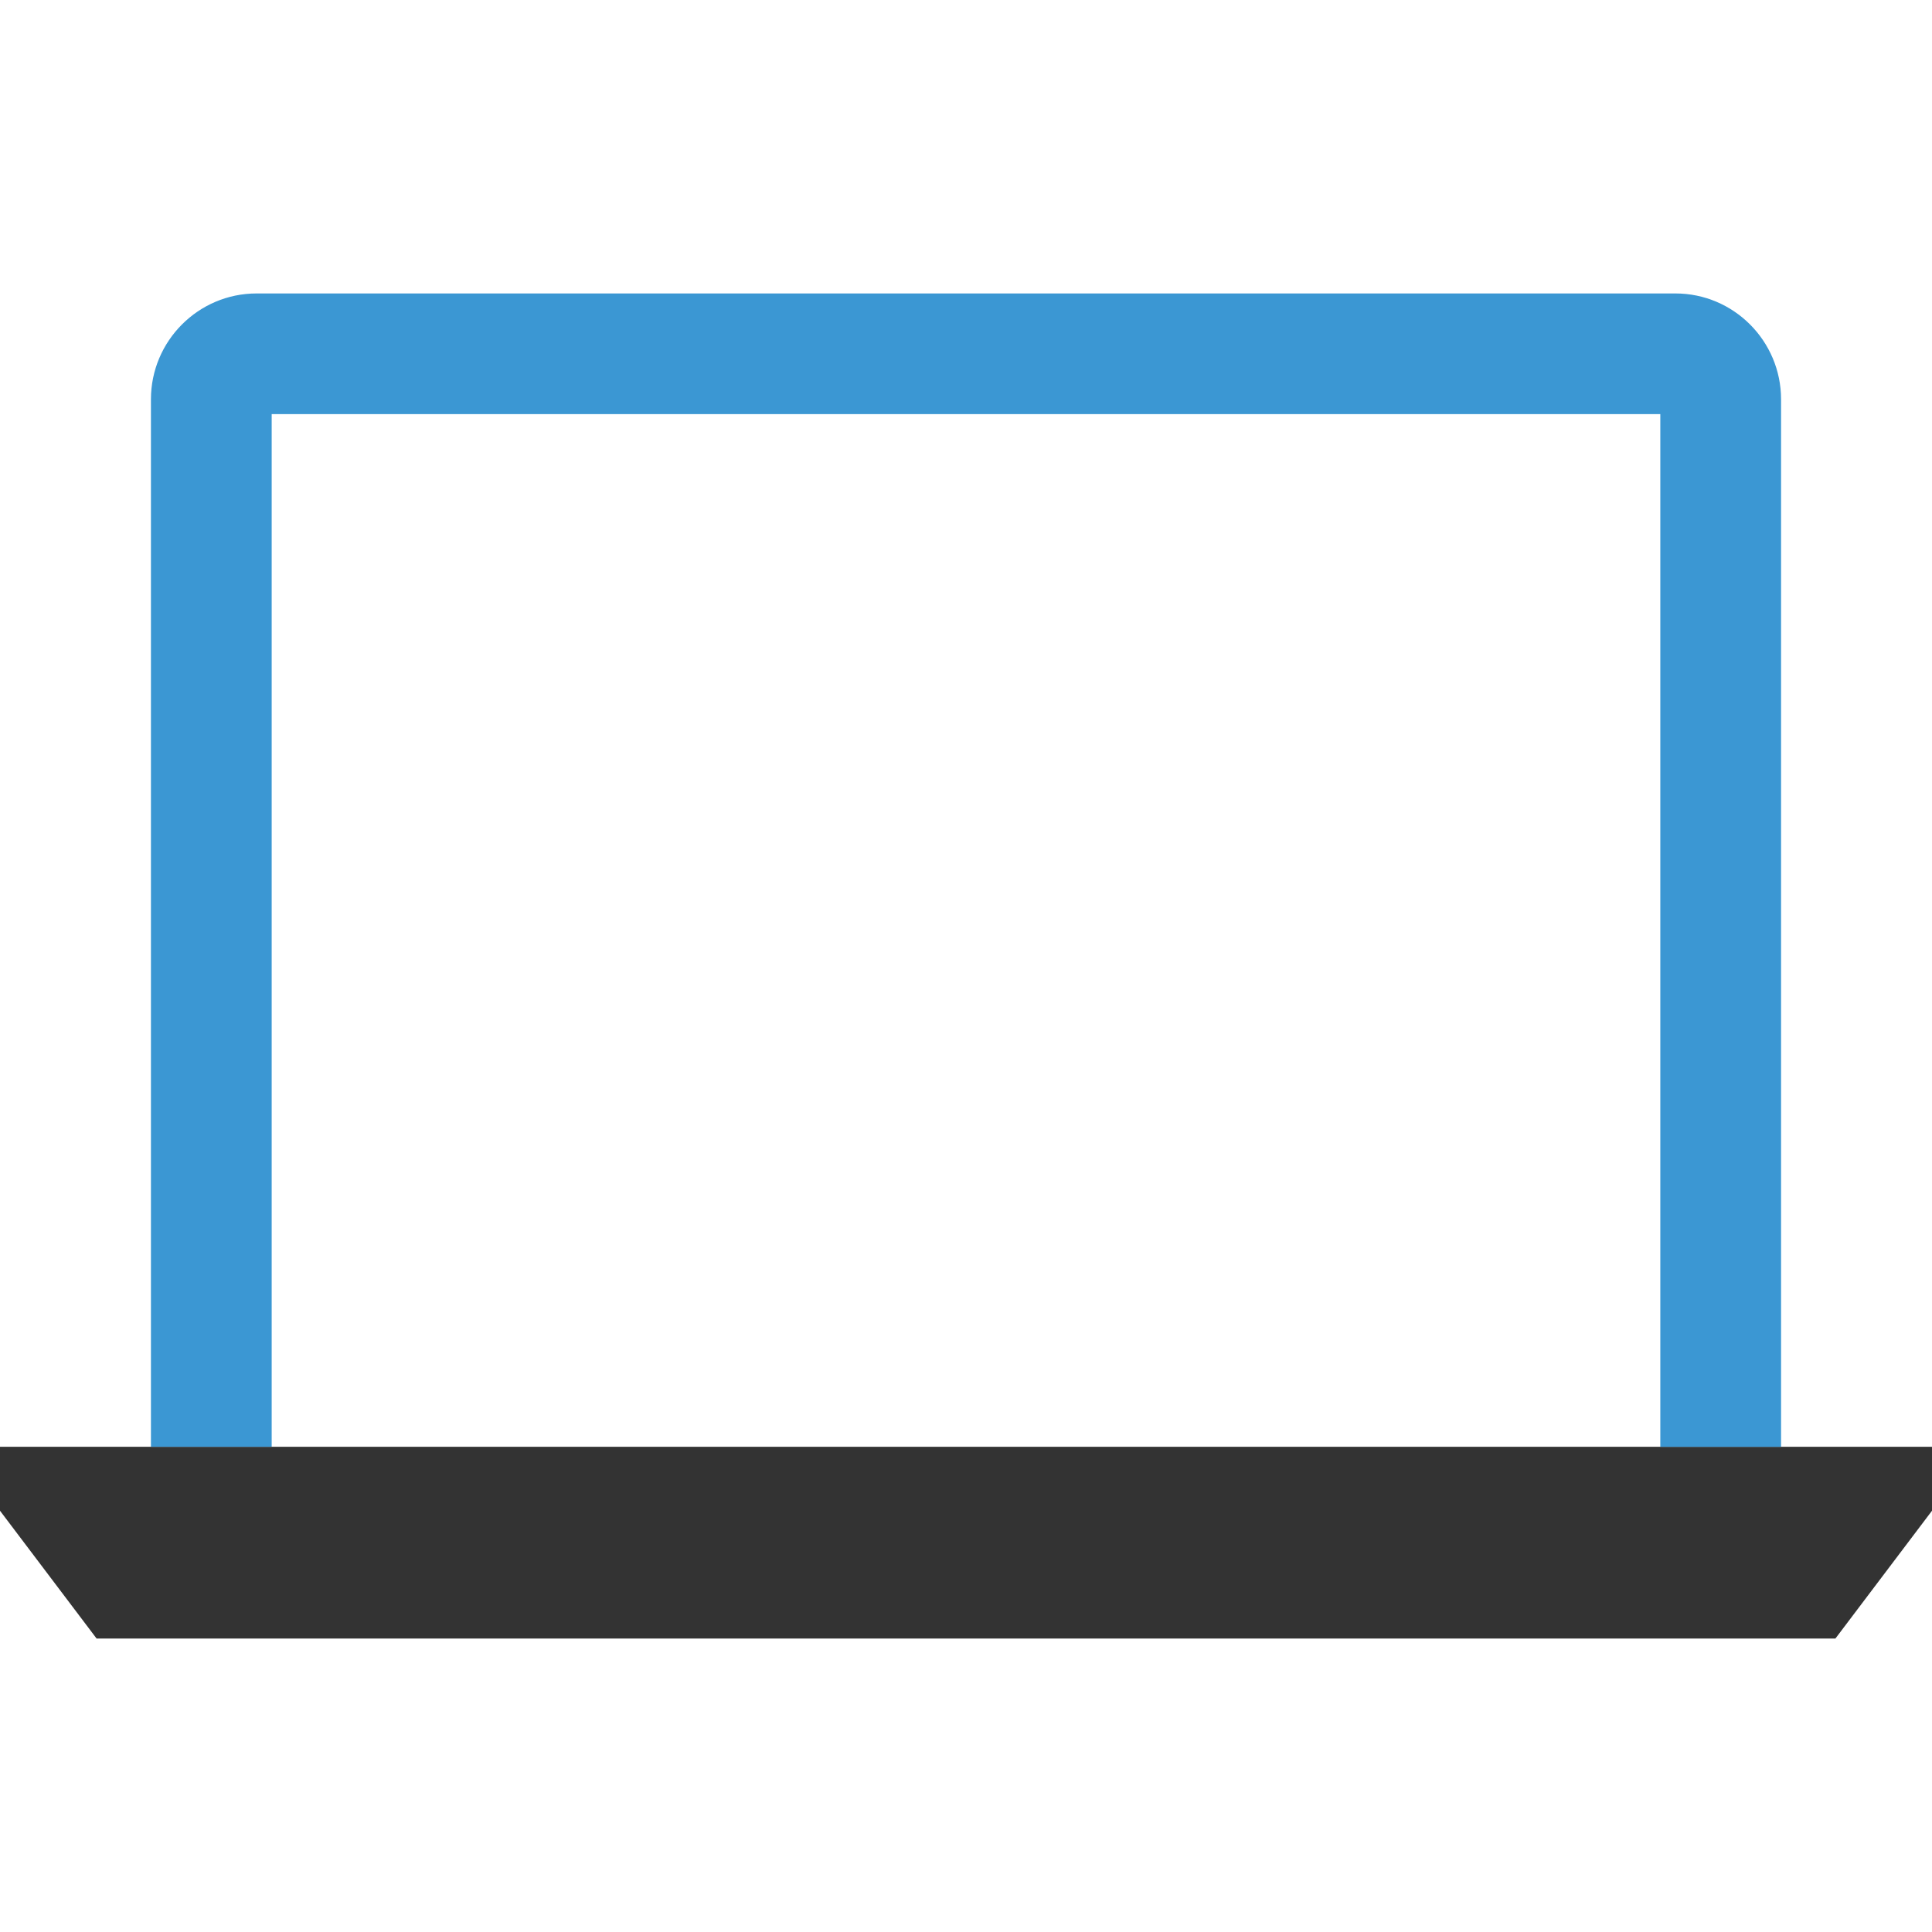 <?xml version="1.0" encoding="iso-8859-1"?>
<!-- Uploaded to: SVG Repo, www.svgrepo.com, Generator: SVG Repo Mixer Tools -->
<svg height="800px" width="800px" version="1.1" id="Layer_1" xmlns="http://www.w3.org/2000/svg" xmlns:xlink="http://www.w3.org/1999/xlink" 
	 viewBox="0 0 512 512" xml:space="preserve">
<polygon style="fill:#333333;" points="512,383.416 0,383.416 0,400.36 25.6,434.232 486.4,434.232 512,400.36 "/>
<path style="fill:#3B97D3;" d="M472,383.432h-32v-273.68H72v273.664H40V105.832c0-15.472,12.56-28.064,28-28.064h376
	c15.44,0,28,12.592,28,28.064V383.432z"/>
</svg>